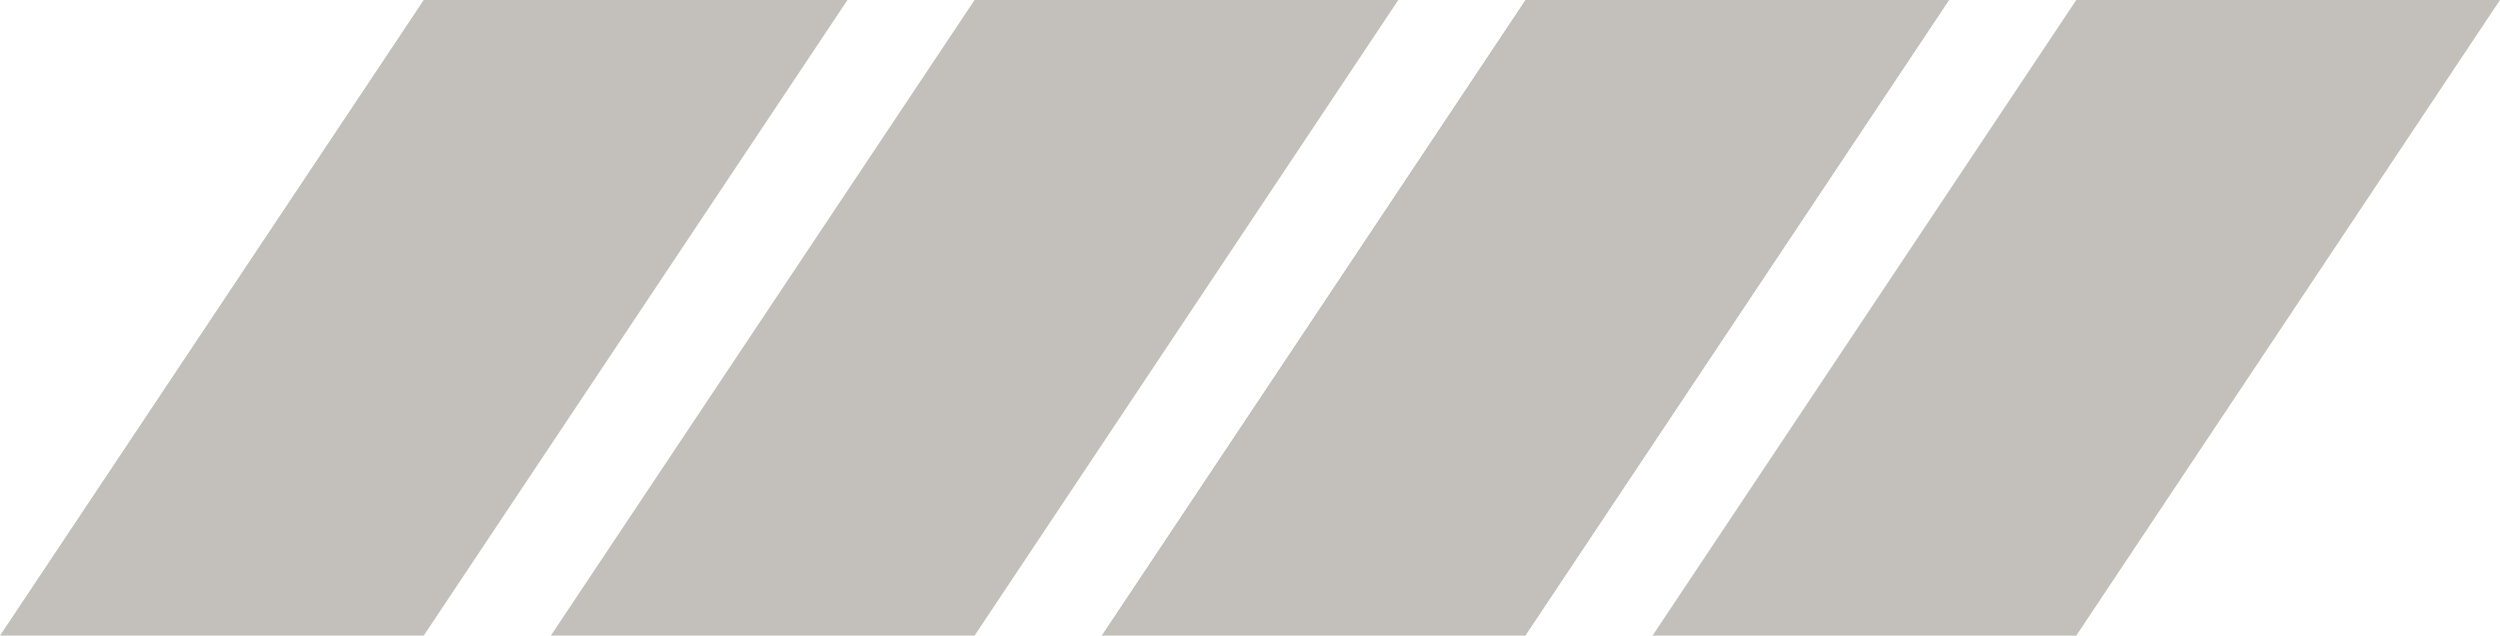 <svg xmlns="http://www.w3.org/2000/svg" width="118" height="30" viewBox="0 0 118 30">
  <defs>
    <style>
      .cls-1 {
        fill: #c3bfbb;
        fill-rule: evenodd;
      }
    </style>
  </defs>
  <path id="deco_about_3.svg" class="cls-1" d="M789,2993h20l-20,30H769Zm26,0h20l-20,30H795Zm26,0h20l-20,30H821Zm26,0h20l-20,30H847Z" transform="translate(-769 -2993)"/>
</svg>
